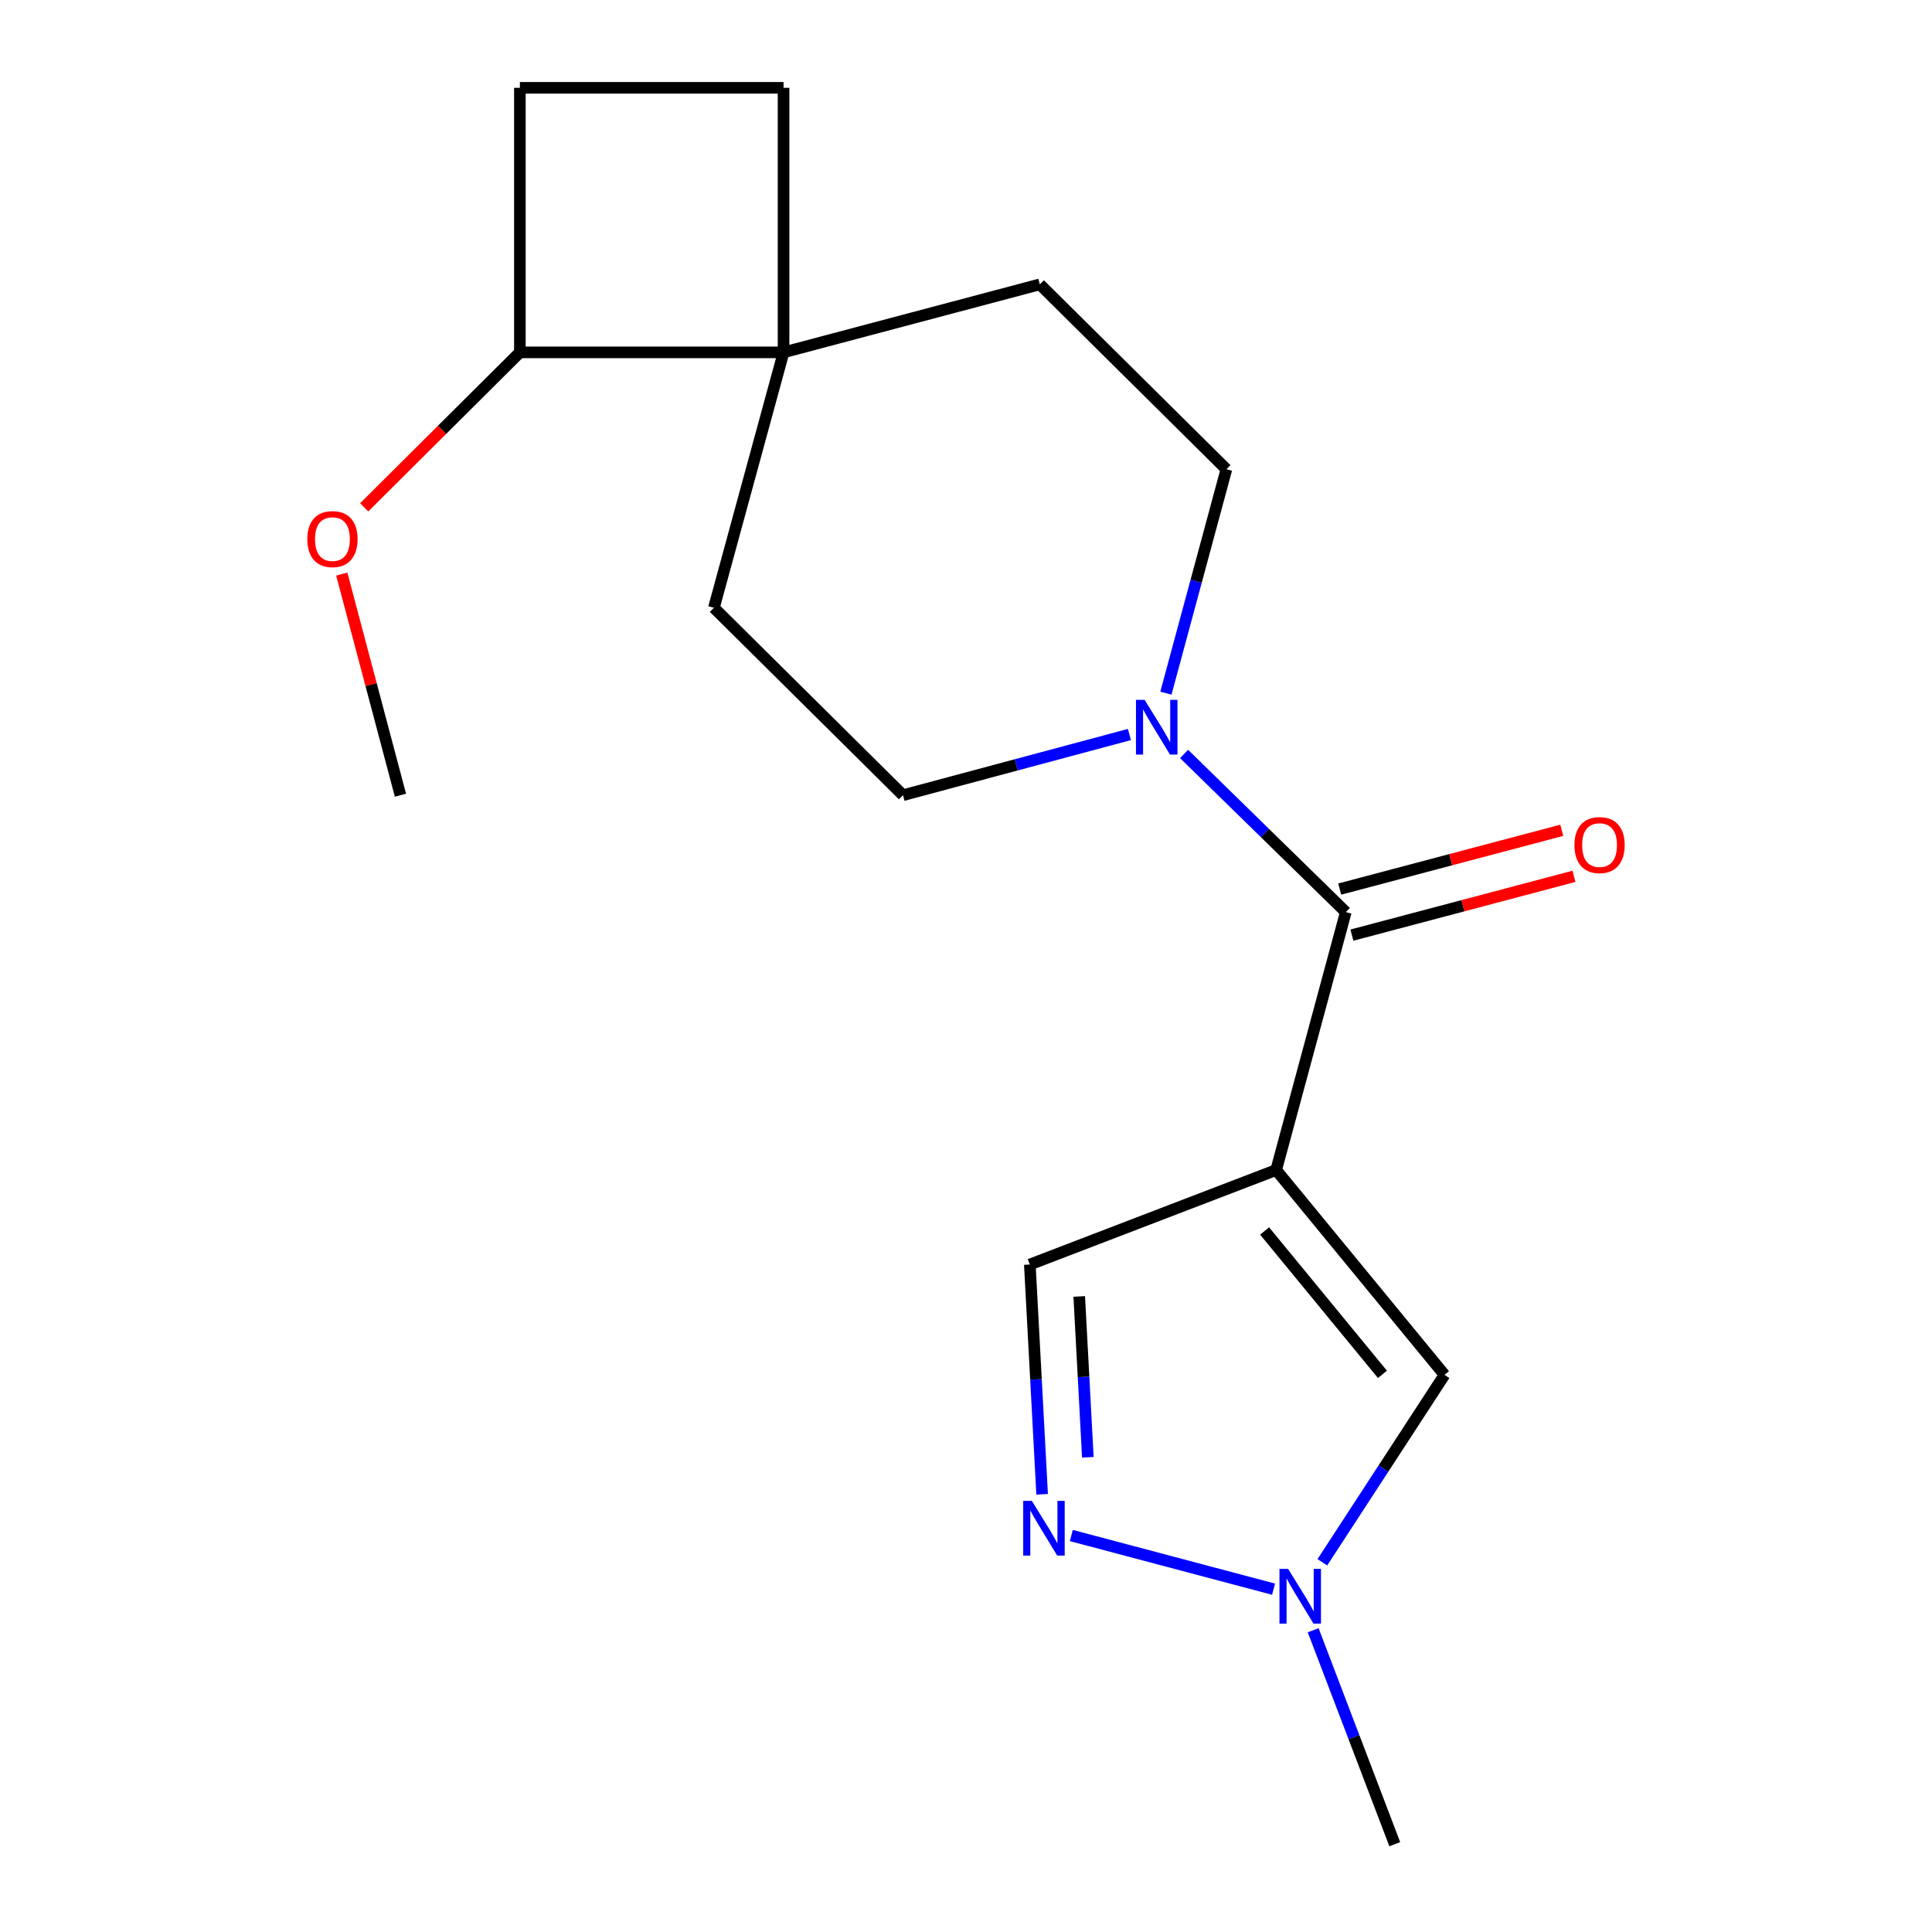 <?xml version='1.0' encoding='iso-8859-1'?>
<svg version='1.1' baseProfile='full'
              xmlns='http://www.w3.org/2000/svg'
                      xmlns:rdkit='http://www.rdkit.org/xml'
                      xmlns:xlink='http://www.w3.org/1999/xlink'
                  xml:space='preserve'
width='1000px' height='1000px' viewBox='0 0 1000 1000'>
<!-- END OF HEADER -->
<rect style='opacity:1.0;fill:#FFFFFF;stroke:none' width='1000' height='1000' x='0' y='0'> </rect>
<path class='bond-0' d='M 660.541,605.594 L 696.588,472.102' style='fill:none;fill-rule:evenodd;stroke:#000000;stroke-width:6px;stroke-linecap:butt;stroke-linejoin:miter;stroke-opacity:1' />
<path class='bond-3' d='M 660.541,605.594 L 747.672,711.625' style='fill:none;fill-rule:evenodd;stroke:#000000;stroke-width:6px;stroke-linecap:butt;stroke-linejoin:miter;stroke-opacity:1' />
<path class='bond-3' d='M 654.564,637.15 L 715.556,711.372' style='fill:none;fill-rule:evenodd;stroke:#000000;stroke-width:6px;stroke-linecap:butt;stroke-linejoin:miter;stroke-opacity:1' />
<path class='bond-5' d='M 660.541,605.594 L 533.034,654.515' style='fill:none;fill-rule:evenodd;stroke:#000000;stroke-width:6px;stroke-linecap:butt;stroke-linejoin:miter;stroke-opacity:1' />
<path class='bond-1' d='M 696.588,472.102 L 654.734,431.174' style='fill:none;fill-rule:evenodd;stroke:#000000;stroke-width:6px;stroke-linecap:butt;stroke-linejoin:miter;stroke-opacity:1' />
<path class='bond-1' d='M 654.734,431.174 L 612.881,390.246' style='fill:none;fill-rule:evenodd;stroke:#0000FF;stroke-width:6px;stroke-linecap:butt;stroke-linejoin:miter;stroke-opacity:1' />
<path class='bond-7' d='M 699.742,484.017 L 757.215,468.801' style='fill:none;fill-rule:evenodd;stroke:#000000;stroke-width:6px;stroke-linecap:butt;stroke-linejoin:miter;stroke-opacity:1' />
<path class='bond-7' d='M 757.215,468.801 L 814.687,453.585' style='fill:none;fill-rule:evenodd;stroke:#FF0000;stroke-width:6px;stroke-linecap:butt;stroke-linejoin:miter;stroke-opacity:1' />
<path class='bond-7' d='M 693.433,460.186 L 750.905,444.97' style='fill:none;fill-rule:evenodd;stroke:#000000;stroke-width:6px;stroke-linecap:butt;stroke-linejoin:miter;stroke-opacity:1' />
<path class='bond-7' d='M 750.905,444.97 L 808.378,429.754' style='fill:none;fill-rule:evenodd;stroke:#FF0000;stroke-width:6px;stroke-linecap:butt;stroke-linejoin:miter;stroke-opacity:1' />
<path class='bond-8' d='M 603.477,358.779 L 619.128,300.835' style='fill:none;fill-rule:evenodd;stroke:#0000FF;stroke-width:6px;stroke-linecap:butt;stroke-linejoin:miter;stroke-opacity:1' />
<path class='bond-8' d='M 619.128,300.835 L 634.779,242.891' style='fill:none;fill-rule:evenodd;stroke:#000000;stroke-width:6px;stroke-linecap:butt;stroke-linejoin:miter;stroke-opacity:1' />
<path class='bond-9' d='M 584.579,380.186 L 525.985,395.89' style='fill:none;fill-rule:evenodd;stroke:#0000FF;stroke-width:6px;stroke-linecap:butt;stroke-linejoin:miter;stroke-opacity:1' />
<path class='bond-9' d='M 525.985,395.89 L 467.391,411.594' style='fill:none;fill-rule:evenodd;stroke:#000000;stroke-width:6px;stroke-linecap:butt;stroke-linejoin:miter;stroke-opacity:1' />
<path class='bond-2' d='M 539.406,773.442 L 536.22,713.978' style='fill:none;fill-rule:evenodd;stroke:#0000FF;stroke-width:6px;stroke-linecap:butt;stroke-linejoin:miter;stroke-opacity:1' />
<path class='bond-2' d='M 536.22,713.978 L 533.034,654.515' style='fill:none;fill-rule:evenodd;stroke:#000000;stroke-width:6px;stroke-linecap:butt;stroke-linejoin:miter;stroke-opacity:1' />
<path class='bond-2' d='M 563.067,754.284 L 560.837,712.659' style='fill:none;fill-rule:evenodd;stroke:#0000FF;stroke-width:6px;stroke-linecap:butt;stroke-linejoin:miter;stroke-opacity:1' />
<path class='bond-2' d='M 560.837,712.659 L 558.607,671.035' style='fill:none;fill-rule:evenodd;stroke:#000000;stroke-width:6px;stroke-linecap:butt;stroke-linejoin:miter;stroke-opacity:1' />
<path class='bond-18' d='M 554.518,794.78 L 659.186,822.554' style='fill:none;fill-rule:evenodd;stroke:#0000FF;stroke-width:6px;stroke-linecap:butt;stroke-linejoin:miter;stroke-opacity:1' />
<path class='bond-4' d='M 747.672,711.625 L 716.06,760.131' style='fill:none;fill-rule:evenodd;stroke:#000000;stroke-width:6px;stroke-linecap:butt;stroke-linejoin:miter;stroke-opacity:1' />
<path class='bond-4' d='M 716.06,760.131 L 684.447,808.638' style='fill:none;fill-rule:evenodd;stroke:#0000FF;stroke-width:6px;stroke-linecap:butt;stroke-linejoin:miter;stroke-opacity:1' />
<path class='bond-16' d='M 679.699,843.811 L 700.812,899.178' style='fill:none;fill-rule:evenodd;stroke:#0000FF;stroke-width:6px;stroke-linecap:butt;stroke-linejoin:miter;stroke-opacity:1' />
<path class='bond-16' d='M 700.812,899.178 L 721.925,954.545' style='fill:none;fill-rule:evenodd;stroke:#000000;stroke-width:6px;stroke-linecap:butt;stroke-linejoin:miter;stroke-opacity:1' />
<path class='bond-6' d='M 405.568,182.384 L 369.521,314.574' style='fill:none;fill-rule:evenodd;stroke:#000000;stroke-width:6px;stroke-linecap:butt;stroke-linejoin:miter;stroke-opacity:1' />
<path class='bond-10' d='M 405.568,182.384 L 269.091,182.384' style='fill:none;fill-rule:evenodd;stroke:#000000;stroke-width:6px;stroke-linecap:butt;stroke-linejoin:miter;stroke-opacity:1' />
<path class='bond-13' d='M 405.568,182.384 L 405.568,45.455' style='fill:none;fill-rule:evenodd;stroke:#000000;stroke-width:6px;stroke-linecap:butt;stroke-linejoin:miter;stroke-opacity:1' />
<path class='bond-19' d='M 405.568,182.384 L 538.211,147.186' style='fill:none;fill-rule:evenodd;stroke:#000000;stroke-width:6px;stroke-linecap:butt;stroke-linejoin:miter;stroke-opacity:1' />
<path class='bond-11' d='M 634.779,242.891 L 538.211,147.186' style='fill:none;fill-rule:evenodd;stroke:#000000;stroke-width:6px;stroke-linecap:butt;stroke-linejoin:miter;stroke-opacity:1' />
<path class='bond-12' d='M 467.391,411.594 L 369.521,314.574' style='fill:none;fill-rule:evenodd;stroke:#000000;stroke-width:6px;stroke-linecap:butt;stroke-linejoin:miter;stroke-opacity:1' />
<path class='bond-15' d='M 269.091,182.384 L 228.792,222.495' style='fill:none;fill-rule:evenodd;stroke:#000000;stroke-width:6px;stroke-linecap:butt;stroke-linejoin:miter;stroke-opacity:1' />
<path class='bond-15' d='M 228.792,222.495 L 188.493,262.606' style='fill:none;fill-rule:evenodd;stroke:#FF0000;stroke-width:6px;stroke-linecap:butt;stroke-linejoin:miter;stroke-opacity:1' />
<path class='bond-20' d='M 269.091,182.384 L 269.091,45.455' style='fill:none;fill-rule:evenodd;stroke:#000000;stroke-width:6px;stroke-linecap:butt;stroke-linejoin:miter;stroke-opacity:1' />
<path class='bond-14' d='M 405.568,45.455 L 269.091,45.455' style='fill:none;fill-rule:evenodd;stroke:#000000;stroke-width:6px;stroke-linecap:butt;stroke-linejoin:miter;stroke-opacity:1' />
<path class='bond-17' d='M 176.898,297.143 L 192.083,354.369' style='fill:none;fill-rule:evenodd;stroke:#FF0000;stroke-width:6px;stroke-linecap:butt;stroke-linejoin:miter;stroke-opacity:1' />
<path class='bond-17' d='M 192.083,354.369 L 207.269,411.594' style='fill:none;fill-rule:evenodd;stroke:#000000;stroke-width:6px;stroke-linecap:butt;stroke-linejoin:miter;stroke-opacity:1' />
<path  class='atom-2' d='M 592.458 362.237
L 601.738 377.237
Q 602.658 378.717, 604.138 381.397
Q 605.618 384.077, 605.698 384.237
L 605.698 362.237
L 609.458 362.237
L 609.458 390.557
L 605.578 390.557
L 595.618 374.157
Q 594.458 372.237, 593.218 370.037
Q 592.018 367.837, 591.658 367.157
L 591.658 390.557
L 587.978 390.557
L 587.978 362.237
L 592.458 362.237
' fill='#0000FF'/>
<path  class='atom-3' d='M 534.087 776.859
L 543.367 791.859
Q 544.287 793.339, 545.767 796.019
Q 547.247 798.699, 547.327 798.859
L 547.327 776.859
L 551.087 776.859
L 551.087 805.179
L 547.207 805.179
L 537.247 788.779
Q 536.087 786.859, 534.847 784.659
Q 533.647 782.459, 533.287 781.779
L 533.287 805.179
L 529.607 805.179
L 529.607 776.859
L 534.087 776.859
' fill='#0000FF'/>
<path  class='atom-5' d='M 666.73 812.057
L 676.01 827.057
Q 676.93 828.537, 678.41 831.217
Q 679.89 833.897, 679.97 834.057
L 679.97 812.057
L 683.73 812.057
L 683.73 840.377
L 679.85 840.377
L 669.89 823.977
Q 668.73 822.057, 667.49 819.857
Q 666.29 817.657, 665.93 816.977
L 665.93 840.377
L 662.25 840.377
L 662.25 812.057
L 666.73 812.057
' fill='#0000FF'/>
<path  class='atom-8' d='M 814.929 437.409
Q 814.929 430.609, 818.289 426.809
Q 821.649 423.009, 827.929 423.009
Q 834.209 423.009, 837.569 426.809
Q 840.929 430.609, 840.929 437.409
Q 840.929 444.289, 837.529 448.209
Q 834.129 452.089, 827.929 452.089
Q 821.689 452.089, 818.289 448.209
Q 814.929 444.329, 814.929 437.409
M 827.929 448.889
Q 832.249 448.889, 834.569 446.009
Q 836.929 443.089, 836.929 437.409
Q 836.929 431.849, 834.569 429.049
Q 832.249 426.209, 827.929 426.209
Q 823.609 426.209, 821.249 429.009
Q 818.929 431.809, 818.929 437.409
Q 818.929 443.129, 821.249 446.009
Q 823.609 448.889, 827.929 448.889
' fill='#FF0000'/>
<path  class='atom-16' d='M 159.071 279.032
Q 159.071 272.232, 162.431 268.432
Q 165.791 264.632, 172.071 264.632
Q 178.351 264.632, 181.711 268.432
Q 185.071 272.232, 185.071 279.032
Q 185.071 285.912, 181.671 289.832
Q 178.271 293.712, 172.071 293.712
Q 165.831 293.712, 162.431 289.832
Q 159.071 285.952, 159.071 279.032
M 172.071 290.512
Q 176.391 290.512, 178.711 287.632
Q 181.071 284.712, 181.071 279.032
Q 181.071 273.472, 178.711 270.672
Q 176.391 267.832, 172.071 267.832
Q 167.751 267.832, 165.391 270.632
Q 163.071 273.432, 163.071 279.032
Q 163.071 284.752, 165.391 287.632
Q 167.751 290.512, 172.071 290.512
' fill='#FF0000'/>
</svg>
